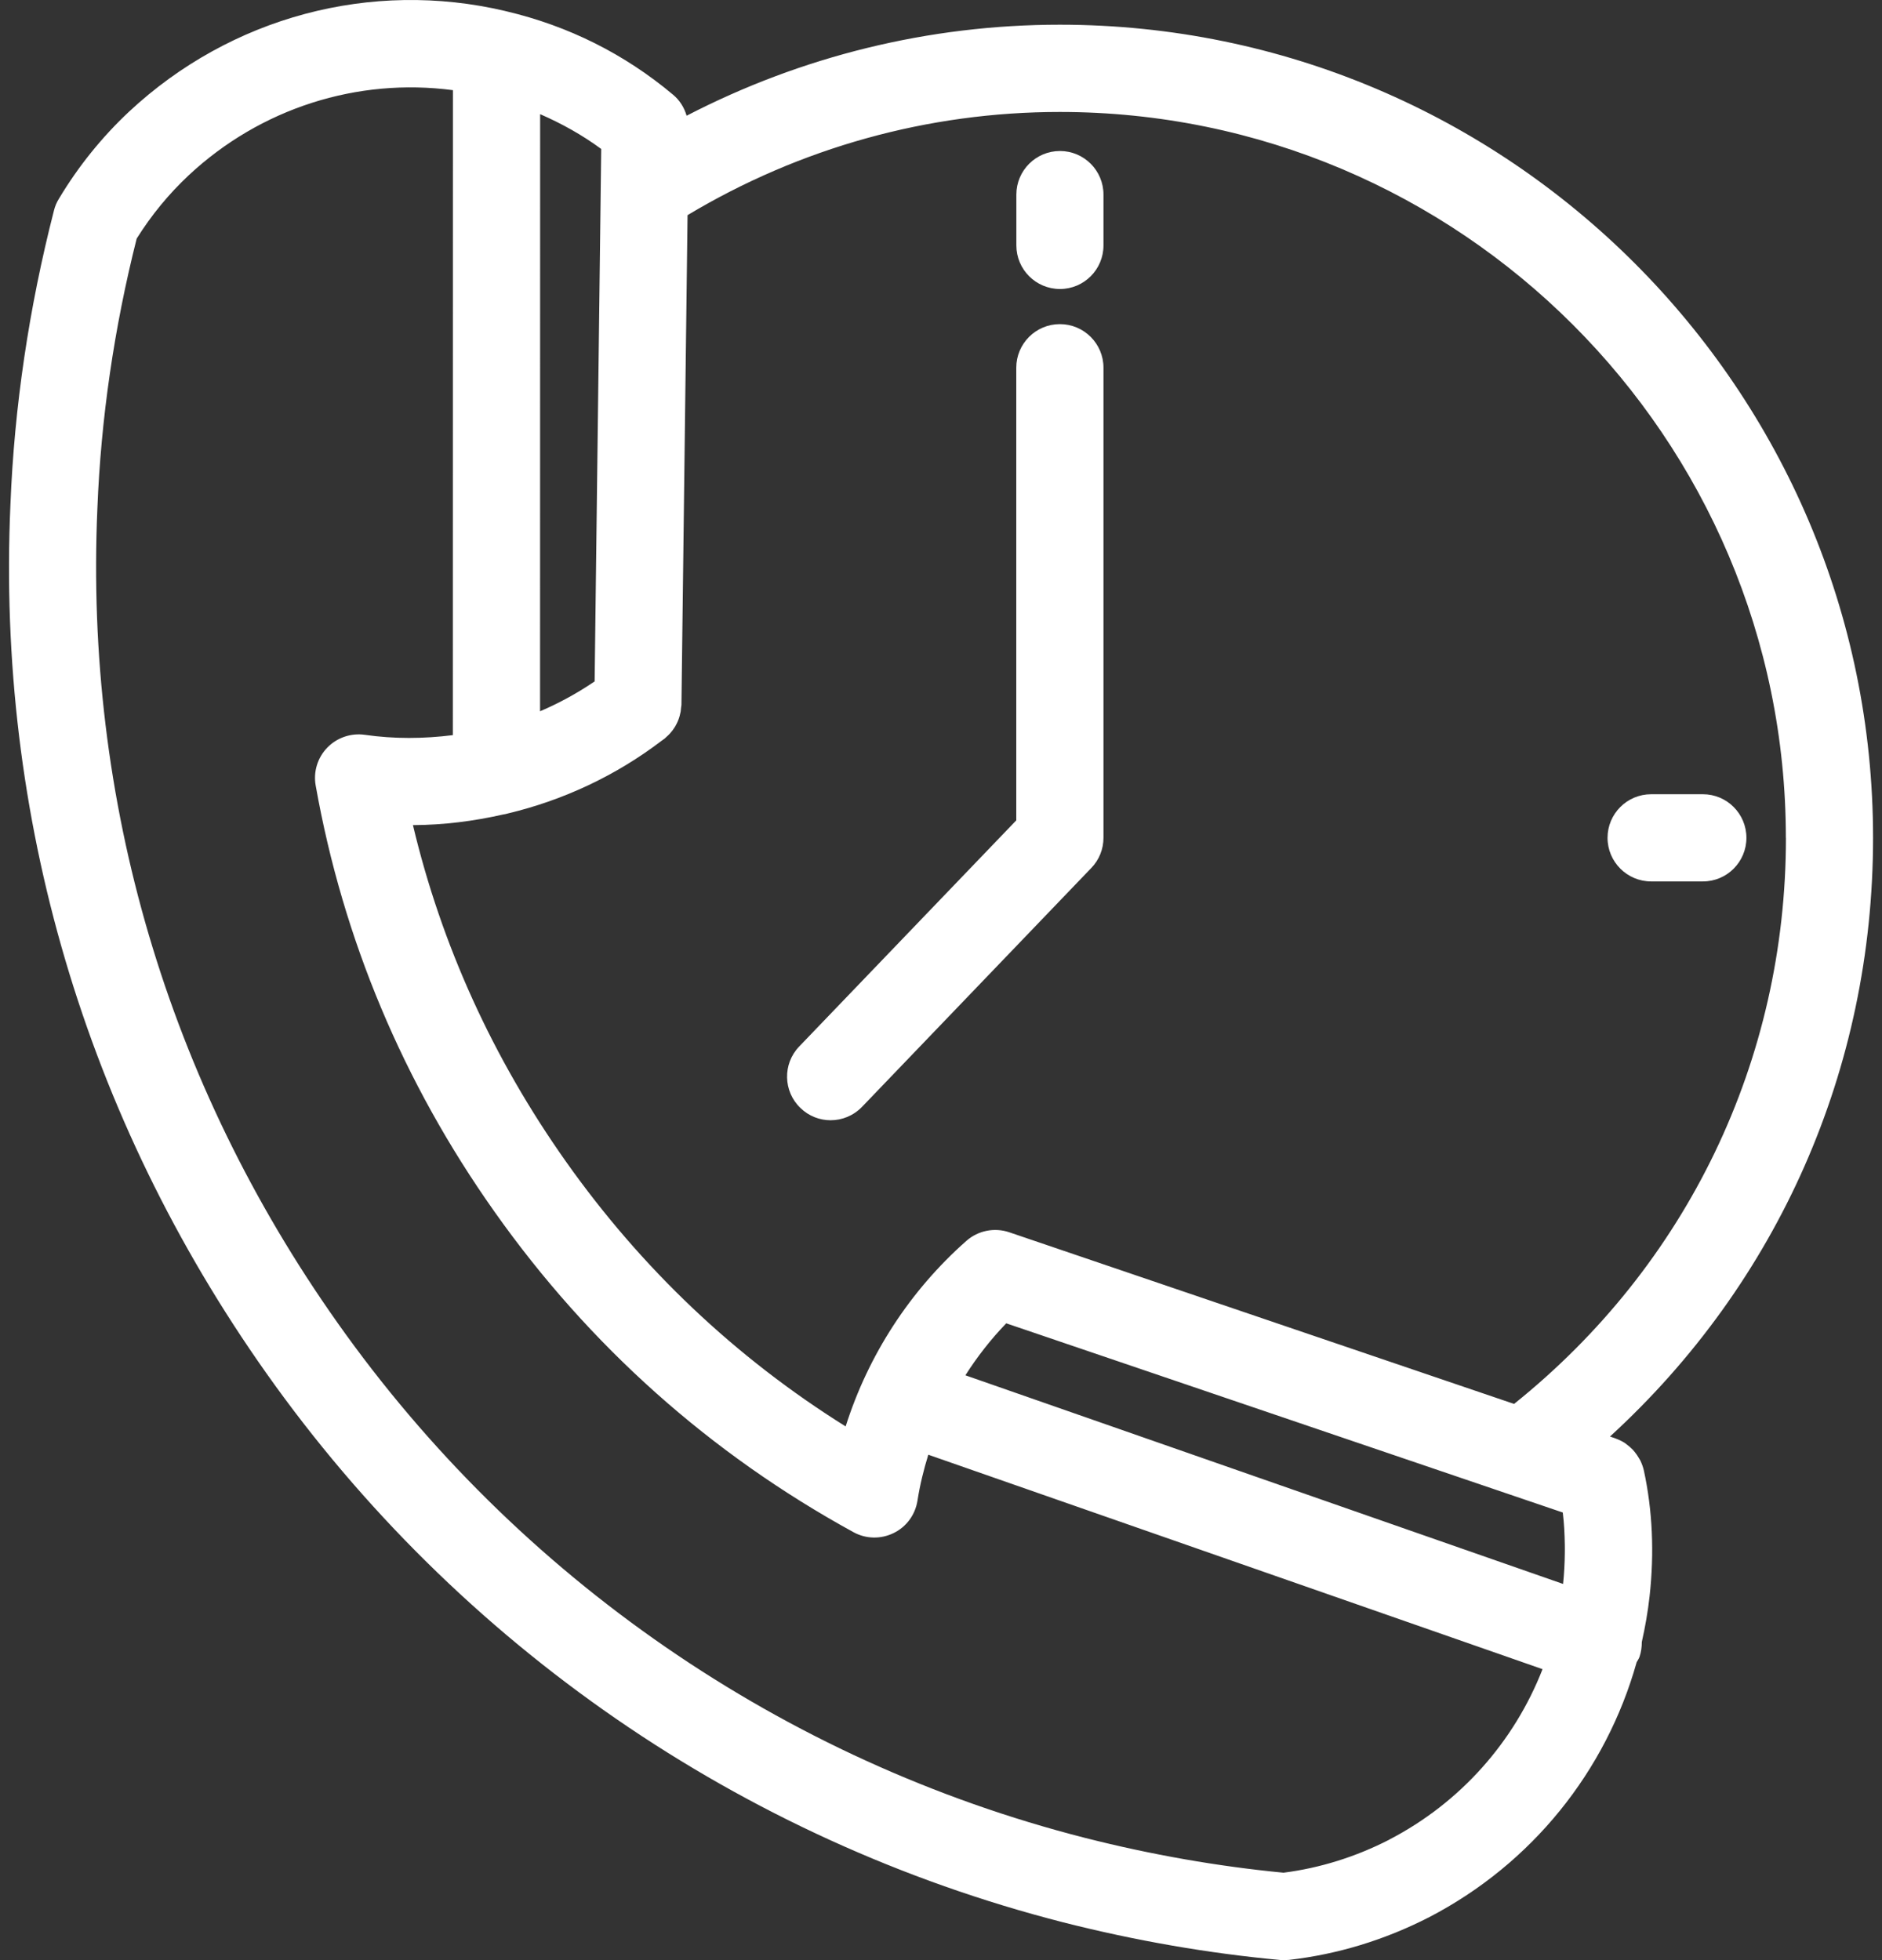 <?xml version="1.0" encoding="utf-8" ?>
<!DOCTYPE svg PUBLIC "-//W3C//DTD SVG 1.1//EN" "http://www.w3.org/Graphics/SVG/1.1/DTD/svg11.dtd">
<svg xmlns="http://www.w3.org/2000/svg" width="24" height="25" viewBox="0 0 24 25" fill="none"><rect x="0" y="0" width="24" height="25" fill="#333333" stroke="none"/><path d="M20.92 18.631C20.914 18.62 20.907 18.609 20.9 18.597C20.885 18.571 20.868 18.546 20.849 18.522C20.84 18.511 20.831 18.5 20.821 18.489C20.798 18.465 20.772 18.444 20.745 18.423C20.737 18.418 20.731 18.411 20.723 18.406C20.688 18.383 20.649 18.364 20.61 18.35C20.606 18.349 20.603 18.346 20.599 18.345L20.531 18.322C22.673 16.361 23.886 13.632 23.886 10.686C23.886 4.968 19.234 0.315 13.515 0.315C11.848 0.315 10.221 0.717 8.756 1.476C8.726 1.372 8.667 1.277 8.582 1.207C7.964 0.688 7.248 0.331 6.461 0.145L6.448 0.142C6.446 0.141 6.443 0.141 6.441 0.14C4.732 -0.263 2.941 0.216 1.647 1.423C1.301 1.747 0.998 2.122 0.75 2.537C0.722 2.582 0.701 2.632 0.688 2.685C0.369 3.928 0.182 5.191 0.133 6.435C-0.044 10.414 1.085 14.244 3.395 17.512C5.847 20.982 9.455 23.468 13.558 24.518C14.483 24.753 15.414 24.914 16.324 24.998C16.341 25 16.357 25 16.375 25C16.395 25 16.416 24.999 16.438 24.997C17.058 24.926 17.659 24.743 18.228 24.451C19.535 23.771 20.481 22.591 20.871 21.201C20.883 21.177 20.899 21.158 20.908 21.131C20.929 21.069 20.937 21.005 20.937 20.942C20.98 20.752 21.014 20.557 21.036 20.361C21.098 19.801 21.073 19.261 20.963 18.754C20.953 18.711 20.938 18.67 20.92 18.632L20.92 18.631ZM19.929 19.291C19.929 19.294 19.929 19.297 19.93 19.299C19.946 19.43 19.953 19.566 19.955 19.704C19.955 19.738 19.956 19.772 19.955 19.806C19.954 19.936 19.947 20.068 19.933 20.202L12.311 17.541C12.462 17.304 12.636 17.081 12.832 16.878L19.929 19.291ZM22.775 10.686C22.775 13.524 21.513 16.138 19.308 17.906L12.871 15.717C12.682 15.653 12.474 15.694 12.324 15.826C11.603 16.463 11.072 17.284 10.784 18.193C9.38 17.315 8.182 16.18 7.215 14.812C6.285 13.496 5.631 12.057 5.266 10.524C5.655 10.522 6.04 10.474 6.417 10.388C6.436 10.385 6.455 10.382 6.473 10.376C7.183 10.207 7.856 9.892 8.441 9.445C8.443 9.444 8.445 9.442 8.447 9.441C8.456 9.433 8.466 9.428 8.476 9.42C8.483 9.414 8.49 9.406 8.498 9.399C8.513 9.386 8.527 9.373 8.541 9.358C8.553 9.345 8.564 9.332 8.574 9.319C8.584 9.305 8.595 9.29 8.605 9.274C8.615 9.258 8.622 9.243 8.63 9.228C8.639 9.212 8.645 9.195 8.652 9.178C8.658 9.162 8.664 9.144 8.668 9.128C8.672 9.111 8.677 9.093 8.68 9.076C8.683 9.057 8.685 9.038 8.686 9.02C8.687 9.01 8.69 9 8.69 8.99L8.768 2.744C10.201 1.885 11.833 1.428 13.514 1.428C18.62 1.427 22.774 5.581 22.774 10.686L22.775 10.686ZM7.583 8.691C7.362 8.841 7.13 8.968 6.887 9.072L6.888 1.456C7.163 1.576 7.424 1.721 7.667 1.9L7.583 8.691ZM17.718 23.463C17.289 23.683 16.835 23.825 16.368 23.885C15.535 23.805 14.682 23.656 13.833 23.44C9.987 22.458 6.602 20.124 4.304 16.871C2.136 13.805 1.078 10.214 1.242 6.482C1.287 5.34 1.455 4.184 1.743 3.043C1.931 2.743 2.154 2.472 2.406 2.236C3.323 1.38 4.556 0.989 5.776 1.15L5.775 9.376C5.404 9.423 5.026 9.426 4.652 9.372C4.475 9.347 4.297 9.408 4.173 9.536C4.049 9.664 3.994 9.845 4.026 10.02C4.374 11.979 5.141 13.808 6.307 15.456C7.515 17.165 9.056 18.54 10.884 19.542C11.042 19.629 11.233 19.633 11.396 19.553C11.559 19.474 11.672 19.319 11.7 19.14C11.731 18.941 11.779 18.745 11.838 18.554L19.671 21.289C19.31 22.214 18.624 22.992 17.718 23.462L17.718 23.463Z" fill="white"/><path d="M13.517 3.686C13.824 3.686 14.072 3.437 14.072 3.13V2.482C14.072 2.175 13.824 1.926 13.517 1.926C13.21 1.926 12.961 2.175 12.961 2.482V3.13C12.961 3.437 13.21 3.686 13.517 3.686Z" fill="white"/><path d="M21.056 11.242H21.716C22.023 11.242 22.271 10.993 22.271 10.686C22.271 10.379 22.023 10.13 21.716 10.13H21.056C20.749 10.13 20.5 10.379 20.5 10.686C20.5 10.993 20.75 11.242 21.056 11.242Z" fill="white"/><path d="M10.208 14.132C10.316 14.237 10.455 14.288 10.592 14.288C10.739 14.288 10.884 14.23 10.994 14.116L13.917 11.07C14.017 10.967 14.072 10.829 14.072 10.685V4.69C14.072 4.383 13.823 4.134 13.516 4.134C13.209 4.134 12.96 4.383 12.96 4.69V10.463L10.191 13.348C9.979 13.569 9.987 13.921 10.208 14.132Z" fill="white"/></svg>